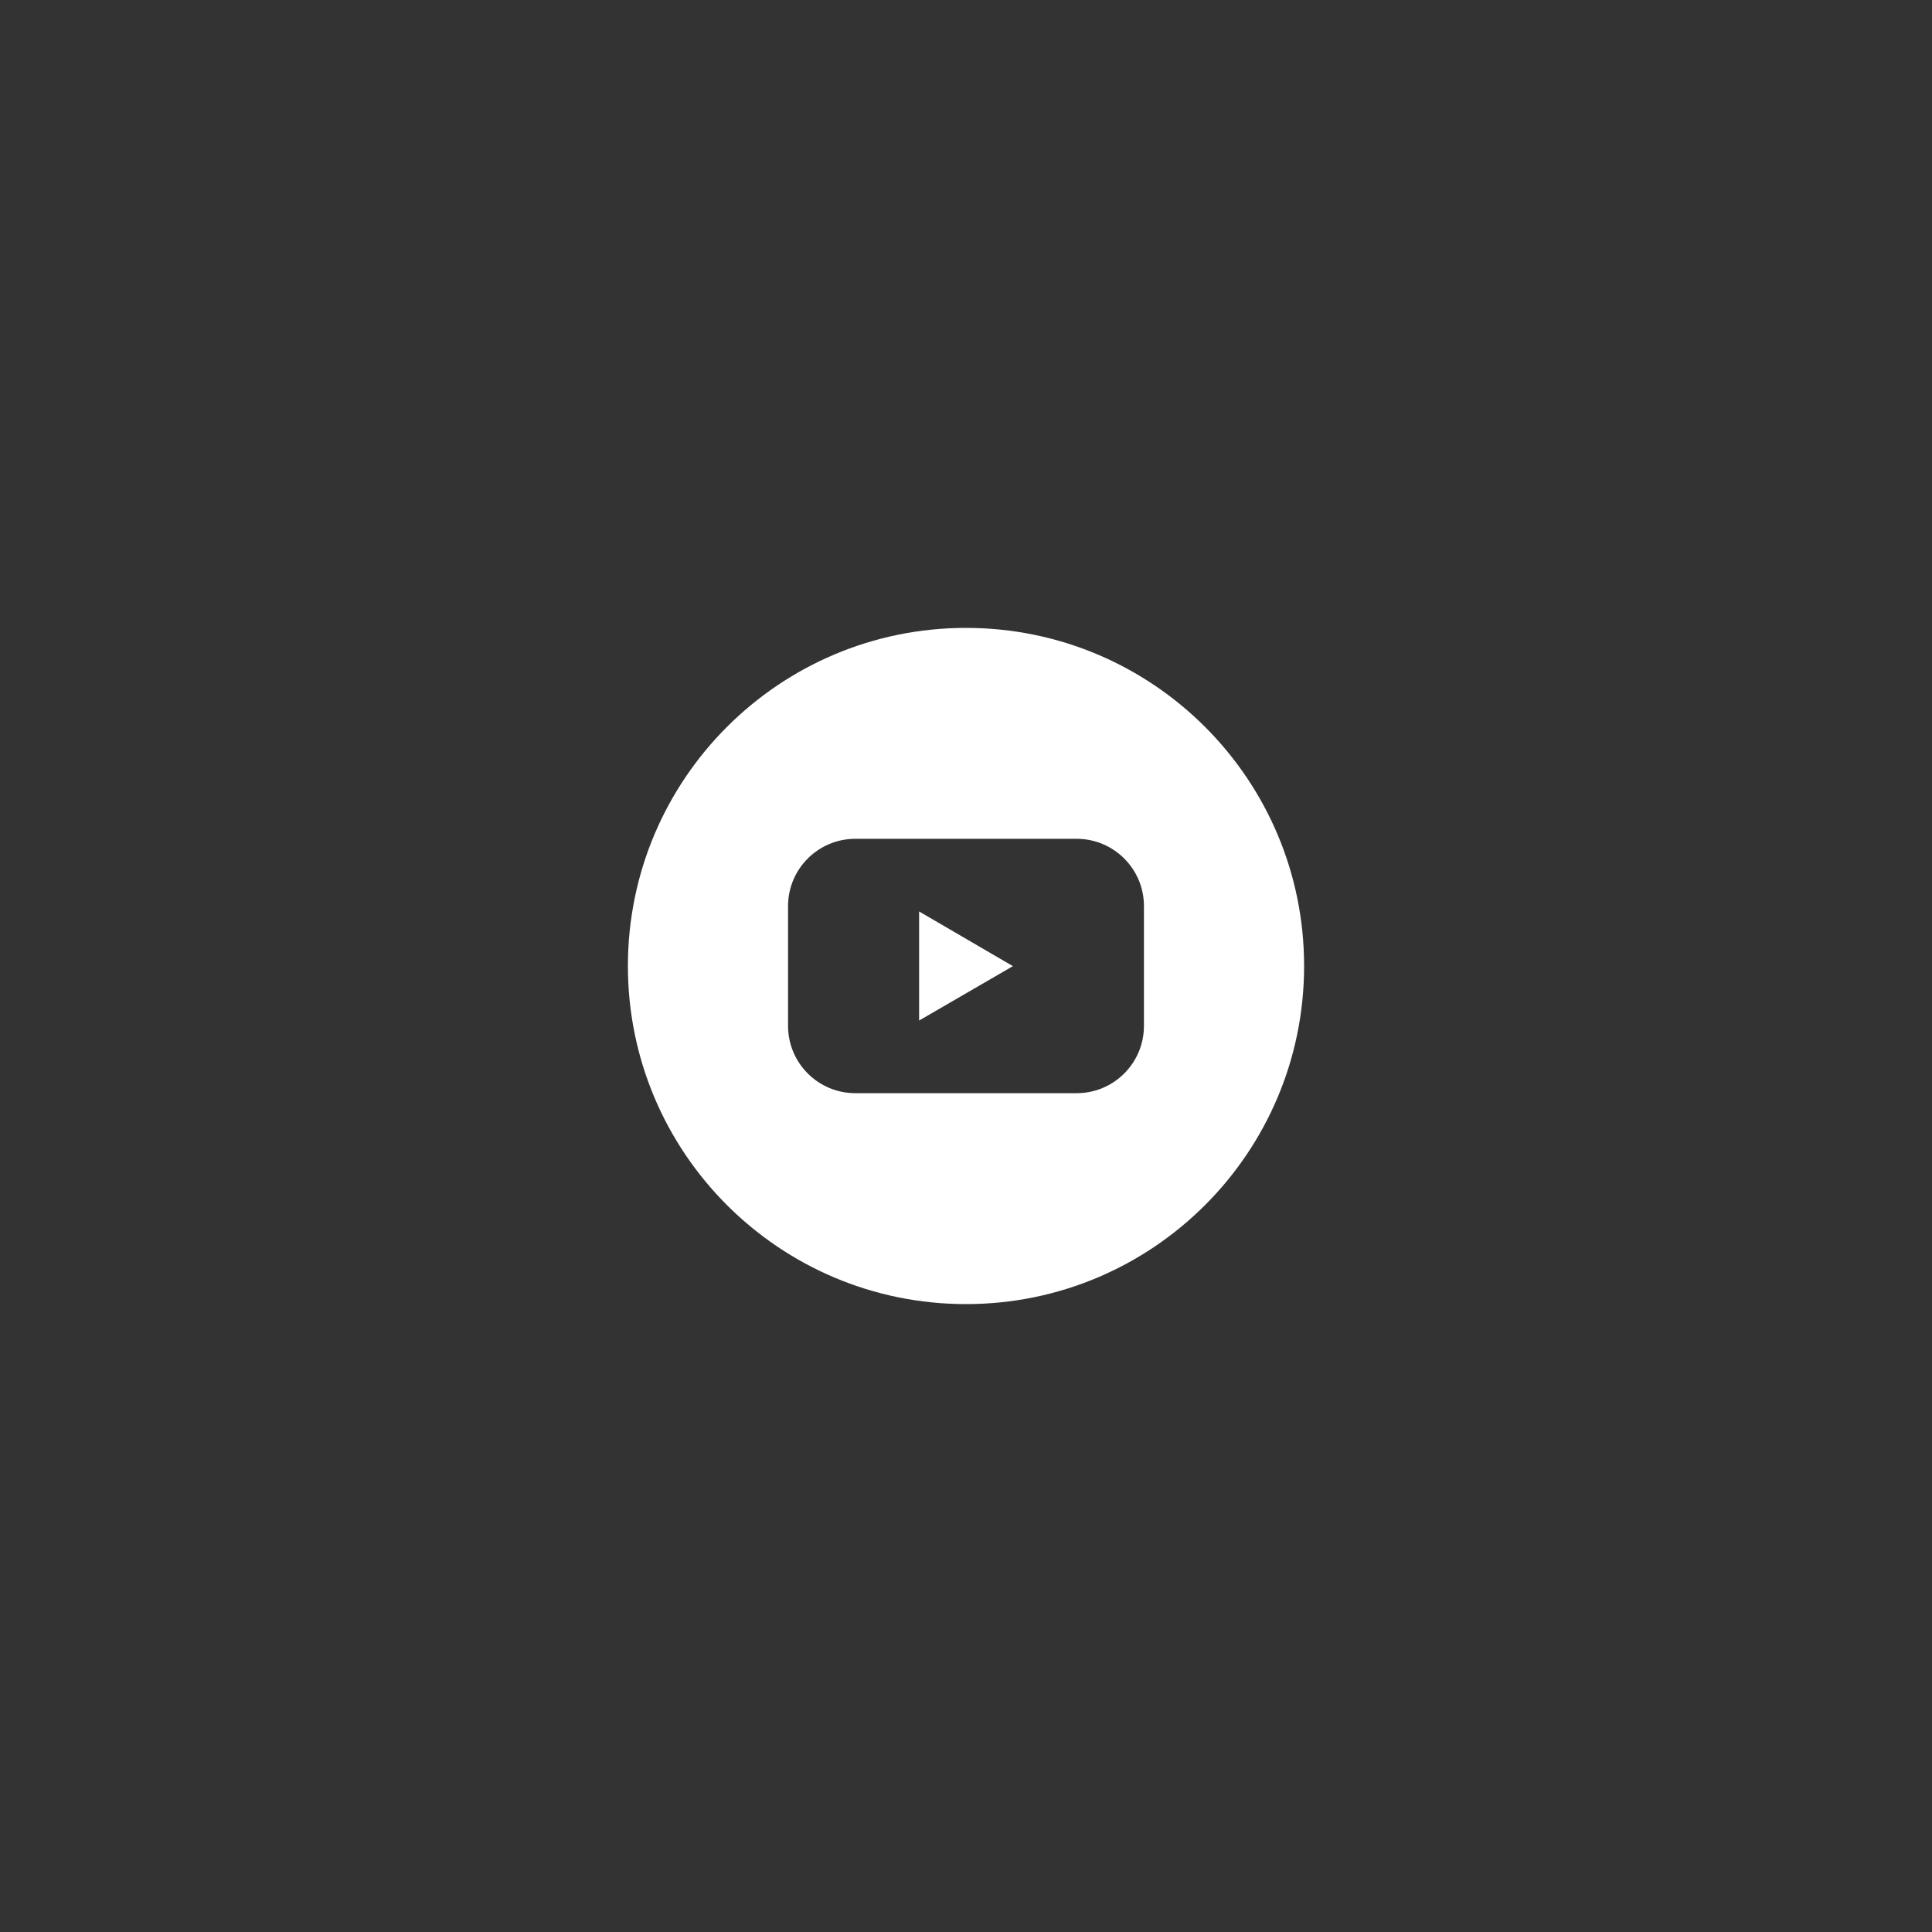 <?xml version="1.0" encoding="UTF-8"?>
<svg id="Camada_1" xmlns="http://www.w3.org/2000/svg" xmlns:xlink="http://www.w3.org/1999/xlink" version="1.1" viewBox="0 0 2000 2000">
  <rect x="0" y="0" width="2000" height="2000" fill="#333333" stroke="none"/>
  <!-- Generator: Adobe Illustrator 29.3.1, SVG Export Plug-In . SVG Version: 2.1.0 Build 151)  -->
  <defs>
    <style>
      .st0 {
        fill: #fff;
      }
    </style>
  </defs>
  <g id="Layer_2">
    <g id="Color">
      <g id="_02.YouTube">
        <path class="st0" d="M951.46,1056.46l97.08-56.32-97.08-56.6v112.92h0Z"/>
        <path class="st0" d="M1000,650c-193.3,0-350,156.7-350,350s156.7,350,350,350,350-156.7,350-350-156.7-350-350-350h0ZM1184.21,1061.94c.02,38.48-31.15,69.7-69.63,69.72h-229.11c-38.48,0-69.68-31.19-69.68-69.68v-123.93c-.02-38.48,31.15-69.7,69.63-69.72h229.11c38.48,0,69.68,31.19,69.68,69.68v123.93h0Z"/>
      </g>
    </g>
  </g>
</svg>